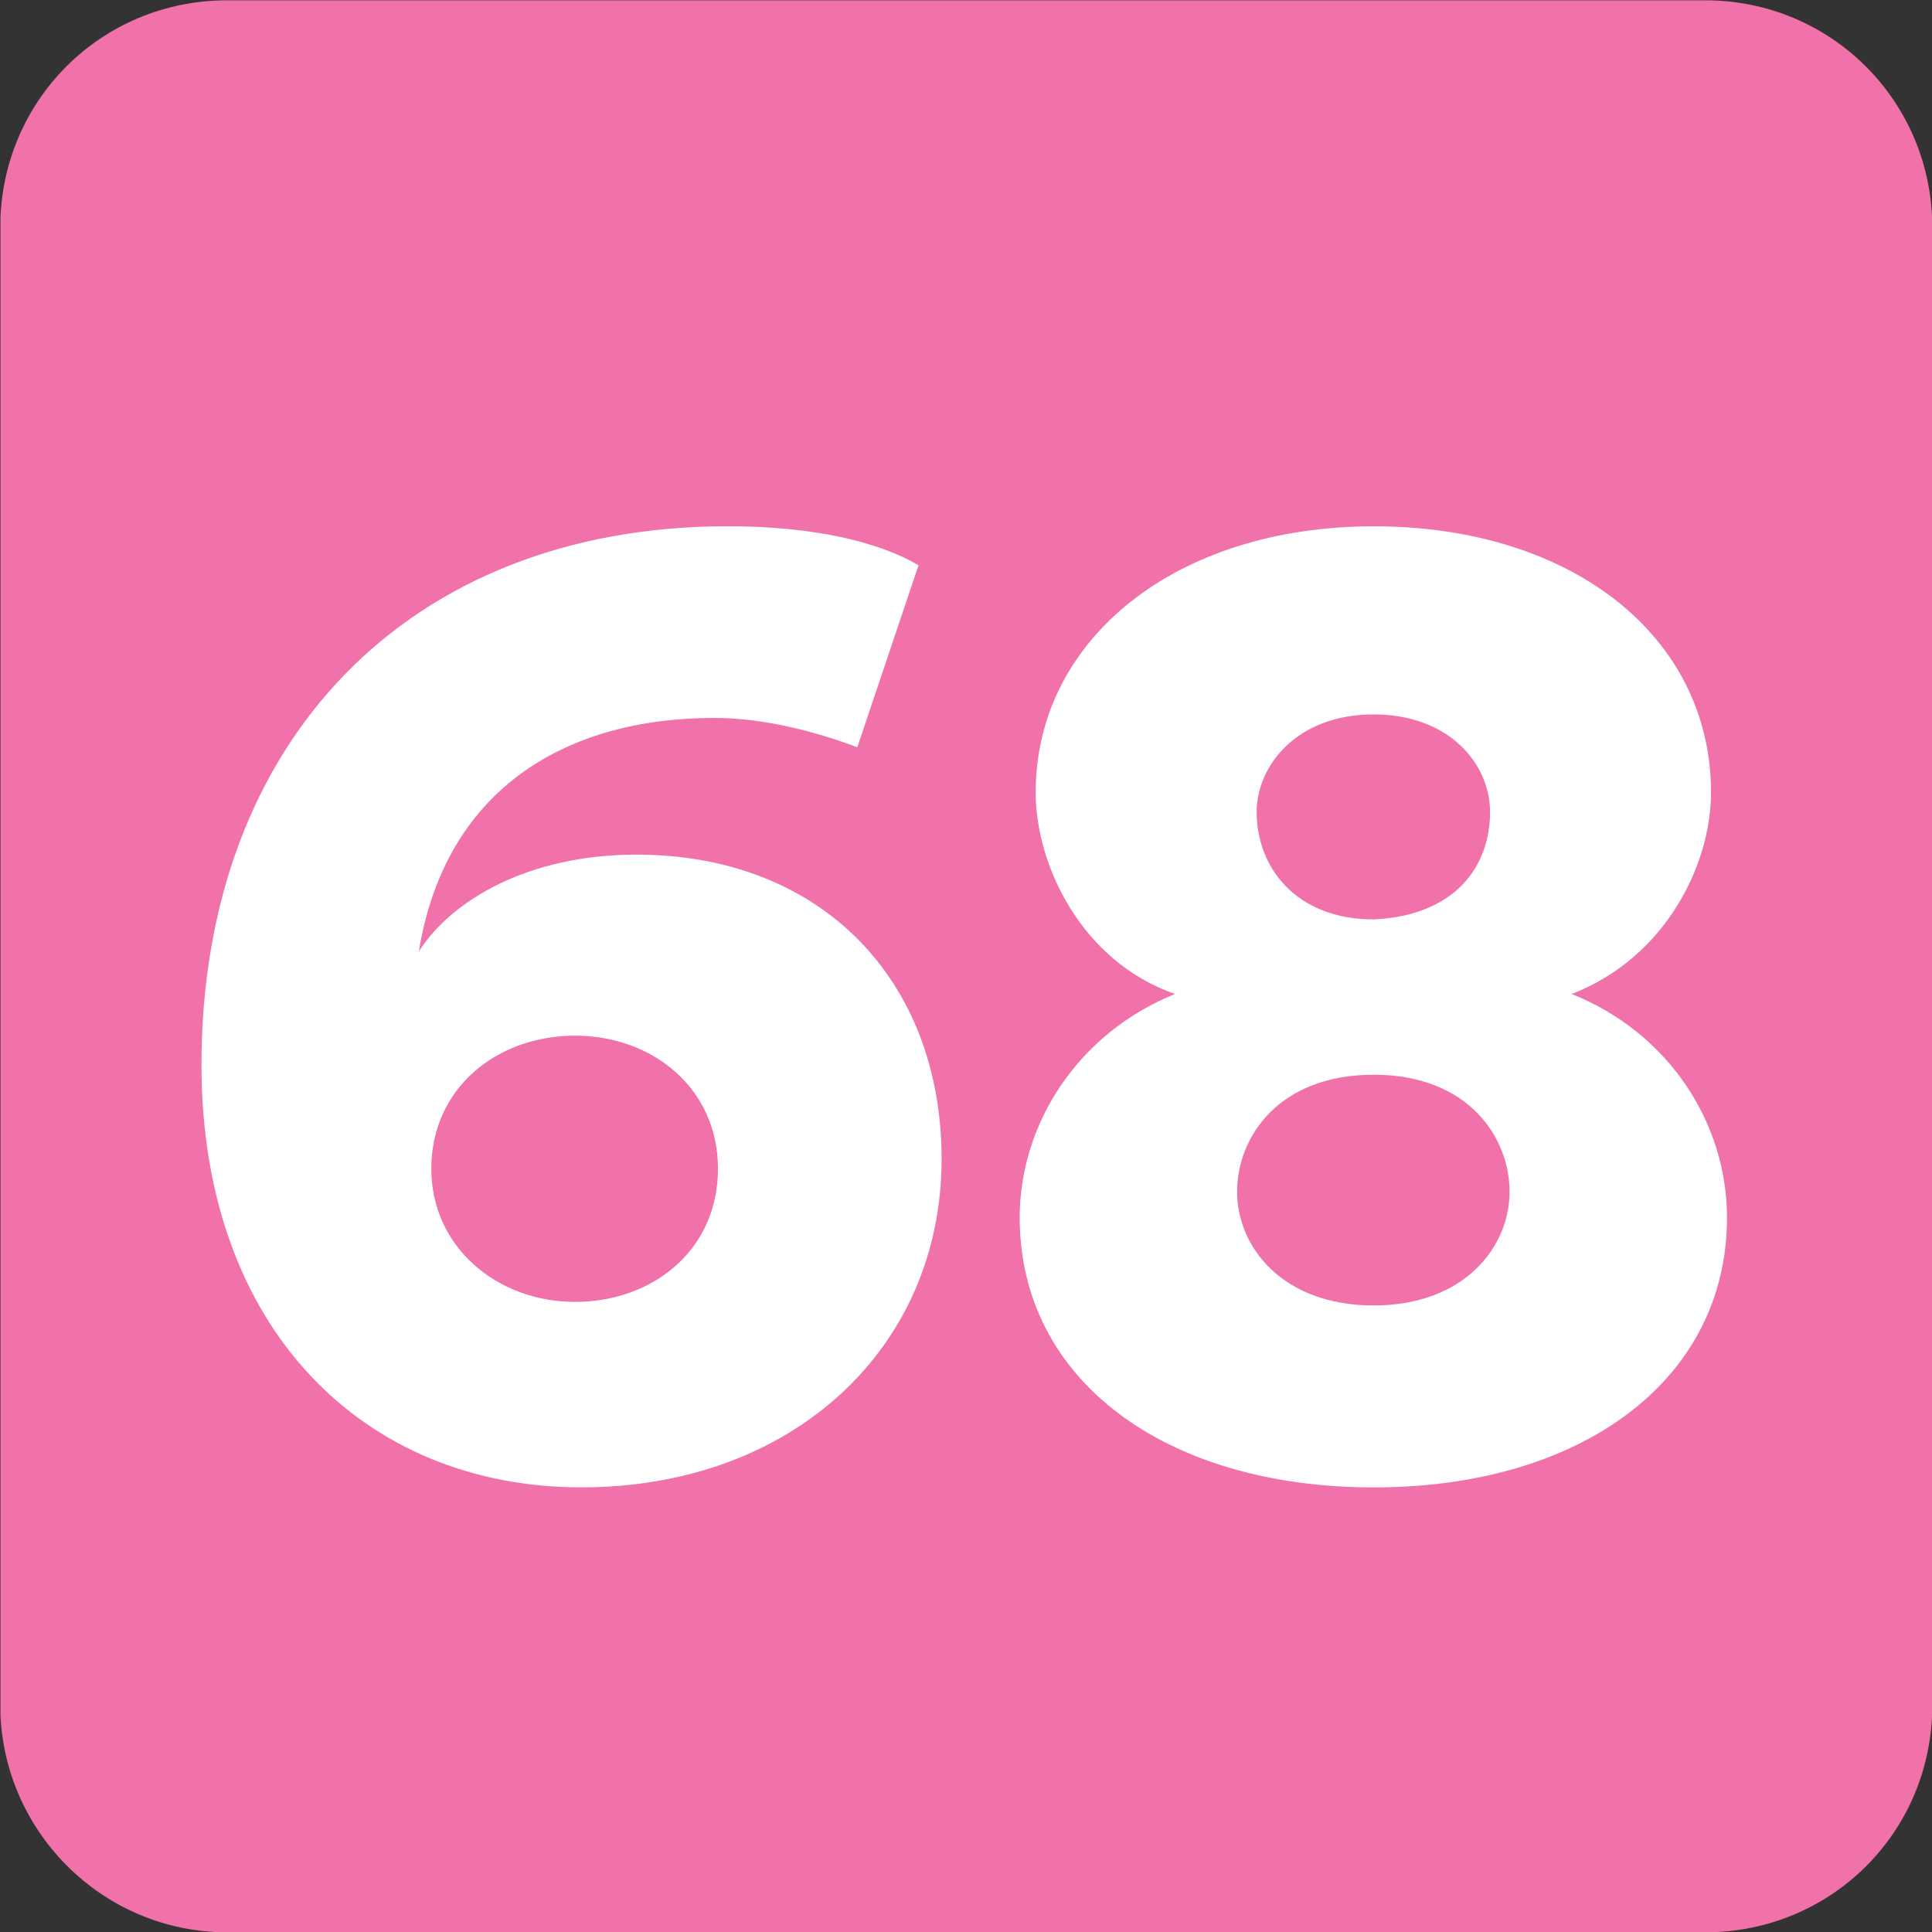 <?xml version="1.0" encoding="UTF-8" standalone="no"?>
<!-- Created with Inkscape (http://www.inkscape.org/) -->

<svg
   width="218.217mm"
   height="218.217mm"
   viewBox="0 0 218.217 218.217"
   version="1.1"
   id="svg4722"
   xmlns="http://www.w3.org/2000/svg"
   xmlns:svg="http://www.w3.org/2000/svg">
  <rect x="0" y="0" width="218.217" height="218.217" fill="#333333" stroke="none"/>
  <defs
     id="defs4719">
    <clipPath
       id="clip136">
      <path
         d="m 432.945,118.934 h 13.039 v 13.039 h -13.039 z m 0,0"
         id="path920" />
    </clipPath>
    <clipPath
       id="clip112">
      <path
         d="m 381.215,80.082 h 13.039 v 13.039 h -13.039 z m 0,0"
         id="path944" />
    </clipPath>
    <clipPath
       id="clip129">
      <path
         d="m 229.734,766.617 h 8.504 v 8.504 h -8.504 z m 0,0"
         id="path995" />
    </clipPath>
    <clipPath
       id="clip118">
      <path
         d="m 325.879,331.027 h 8.504 v 8.504 h -8.504 z m 0,0"
         id="path962" />
    </clipPath>
    <clipPath
       id="clip38">
      <path
         d="m 108.199,87.66 h 13.039 v 13.039 h -13.039 z m 0,0"
         id="path684" />
    </clipPath>
    <clipPath
       id="clip75">
      <path
         d="m 464.137,97.652 h 13.039 v 13.039 h -13.039 z m 0,0"
         id="path917" />
    </clipPath>
    <clipPath
       id="clip128">
      <path
         d="M 435.211,72.543 H 448.25 v 13.039 h -13.039 z m 0,0"
         id="path1075" />
    </clipPath>
    <clipPath
       id="clip136-0">
      <path
         d="m 452.219,110.781 h 8.504 v 8.504 h -8.504 z m 0,0"
         id="path1099" />
    </clipPath>
    <clipPath
       id="clip49">
      <path
         d="m 297.371,509.391 h 13.039 v 13.039 h -13.039 z m 0,0"
         id="path681" />
    </clipPath>
    <clipPath
       id="clip51">
      <path
         d="m 697.23,220.867 h 8.504 v 8.5 h -8.504 z m 0,0"
         id="path687" />
    </clipPath>
    <clipPath
       id="clip136-1">
      <path
         d="m 364.223,139.051 h 13.039 v 13.039 h -13.039 z m 0,0"
         id="path1002" />
    </clipPath>
    <clipPath
       id="clip110">
      <path
         d="m 631.137,468.848 h 13.043 v 13.039 h -13.043 z m 0,0"
         id="path863" />
    </clipPath>
    <clipPath
       id="clip109">
      <path
         d="m 651.836,513.988 h 13.035 v 13.039 h -13.035 z m 0,0"
         id="path1044" />
    </clipPath>
    <clipPath
       id="clip127">
      <path
         d="m 659.992,479.102 h 8.504 v 8.504 h -8.504 z m 0,0"
         id="path1098" />
    </clipPath>
    <clipPath
       id="clip128-8">
      <path
         d="m 669.914,479.102 h 8.504 v 8.504 h -8.504 z m 0,0"
         id="path1101" />
    </clipPath>
    <clipPath
       id="clip116">
      <path
         d="m 272.504,644.531 h 13.039 v 13.039 h -13.039 z m 0,0"
         id="path1005" />
    </clipPath>
    <clipPath
       id="clip121">
      <path
         d="m 279.875,682.203 h 8.504 v 8.504 H 279.875 Z m 0,0"
         id="path1020" />
    </clipPath>
    <clipPath
       id="clip112-4">
      <path
         d="m 149.258,755.207 h 13.039 v 13.039 h -13.039 z m 0,0"
         id="path983" />
    </clipPath>
    <clipPath
       id="clip120">
      <path
         d="m 156.625,792.875 h 8.504 v 8.508 H 156.625 Z m 0,0"
         id="path1007" />
    </clipPath>
    <clipPath
       id="clip258">
      <path
         d="m 140.402,92.891 h 13.039 v 13.035 h -13.039 z m 0,0"
         id="path1888" />
    </clipPath>
    <clipPath
       id="clip265">
      <path
         d="m 235.805,233.863 h 8.504 v 8.504 h -8.504 z m 0,0"
         id="path1909" />
    </clipPath>
    <clipPath
       id="clip266">
      <path
         d="m 245.727,233.863 h 8.504 v 8.504 h -8.504 z m 0,0"
         id="path1912" />
    </clipPath>
  </defs>
  <g
     clip-path="url(#clip266)"
     clip-rule="nonzero"
     id="g15899"
     transform="matrix(25.661,0,0,25.661,-6305.547,-6001.126)"
     style="stroke-width:0.014;fill:#f171ab;fill-opacity:1">
    <path
       style="fill:#f171ab;fill-opacity:1;fill-rule:evenodd;stroke:none;stroke-width:0.014"
       d="m 254.23,241.367 c 0,0.559 -0.445,1 -1,1 h -6.504 c -0.559,0 -1,-0.457 -1,-1 v -6.504 c 0,-0.555 0.441,-1 1,-1 h 6.504 c 0.555,0 1,0.445 1,1 z m 0,0"
       id="path15897" />
  </g>
  <path
     style="fill:#ffffff;fill-opacity:1;fill-rule:nonzero;stroke:none;stroke-width:0.353"
     d="m 64.954,147.049 c 8.721,0 16.138,-5.812 16.138,-15.036 0,-9.122 -7.418,-15.035 -16.138,-15.035 -8.821,0 -16.238,5.914 -16.238,15.035 0,8.821 7.418,15.036 16.238,15.036 M 96.83,84.4 c -4.812,-1.804 -10.625,-3.31 -16.138,-3.31 -17.241,0 -30.472,8.42 -33.379,26.362 3.709,-5.812 12.43,-10.925 24.558,-10.925 20.95,0 34.482,14.234 34.482,34.381 0,21.351 -16.84,37.088 -40.696,37.088 -24.558,0 -42.902,-17.943 -42.902,-47.713 0,-36.586 23.456,-60.844 59.441,-60.844 9.823,0 17.141,1.804 21.551,4.408 z m 0,0"
     id="path15901" />
  <path
     style="fill:#ffffff;fill-opacity:1;fill-rule:nonzero;stroke:none;stroke-width:0.353"
     d="m 168.299,91.718 c 0,-5.514 -4.711,-11.026 -13.131,-11.026 -8.821,0 -13.232,5.914 -13.232,11.026 0,6.212 4.41,12.129 13.232,12.129 9.122,-0.436 13.131,-5.914 13.131,-12.129 m 2.204,42.902 c 0,-6.212 -4.711,-13.231 -15.336,-13.231 -10.725,0 -15.437,7.019 -15.437,13.231 0,6.212 5.112,12.83 15.437,12.83 10.224,0 15.336,-6.612 15.336,-12.83 m -55.331,2.91 c 0,-10.626 6.616,-20.85 17.542,-25.26 -10.625,-3.71 -15.737,-14.634 -15.737,-22.754 0,-17.241 15.737,-30.071 38.19,-30.071 22.353,0 38.09,12.43 38.09,30.071 0,8.12 -5.112,18.645 -15.737,22.754 11.026,4.408 17.542,14.634 17.542,25.26 0,18.343 -16.439,30.472 -39.894,30.472 -23.556,0 -39.995,-12.129 -39.995,-30.472"
     id="path15903" />
</svg>
